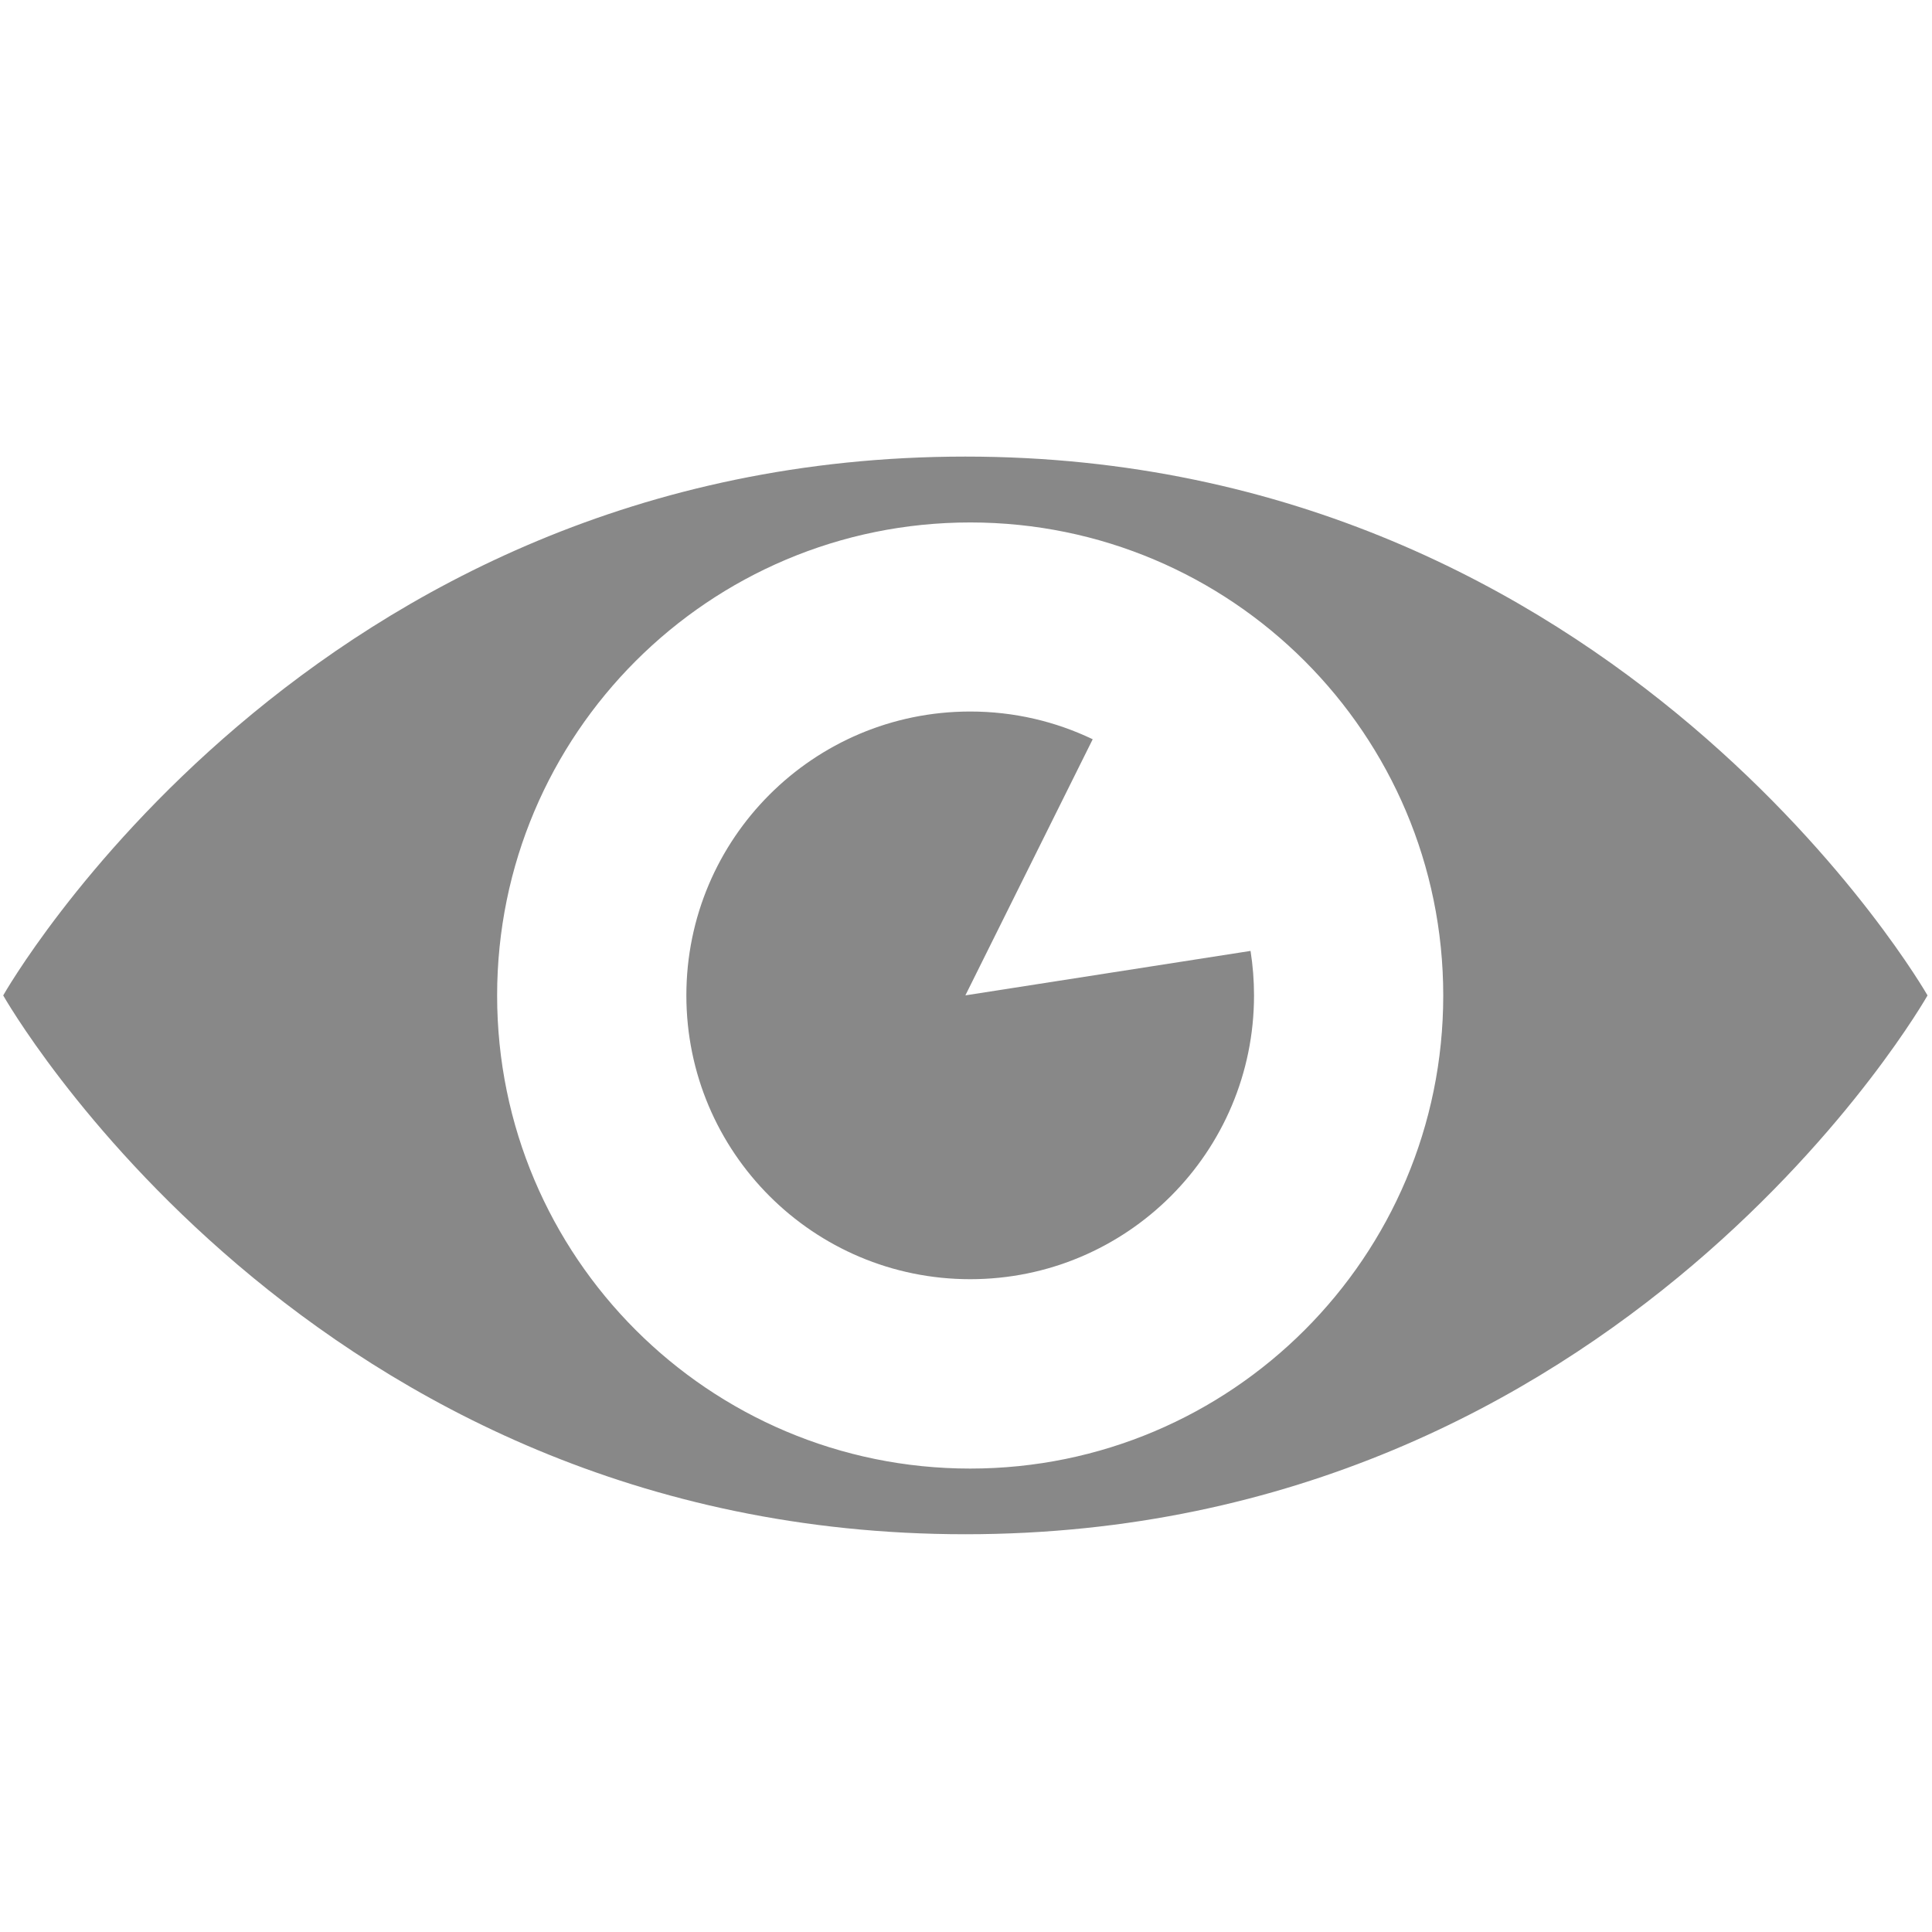 <svg xmlns="http://www.w3.org/2000/svg" viewBox="0 0 100 100" enable-background="new 0 0 100 100"><g fill="#888"><path d="m49.968 23.633c-34.03 0-49.802 27.89-49.802 27.89s15.771 27.889 49.802 27.889c34.03 0 49.801-27.889 49.801-27.889s-15.936-27.89-49.801-27.89m.249 52.38c-13.523 0-24.486-10.963-24.486-24.485 0-13.523 10.963-24.486 24.486-24.486 13.522 0 24.485 10.963 24.485 24.486 0 13.522-10.963 24.485-24.485 24.485"/><path d="m49.968 51.52l6.59-13.256c-1.919-.92-4.07-1.436-6.341-1.436-8.114 0-14.691 6.577-14.691 14.692 0 8.114 6.577 14.691 14.691 14.691 8.114 0 14.691-6.577 14.691-14.691 0-.784-.062-1.552-.18-2.301l-14.76 2.301"/></g></svg>